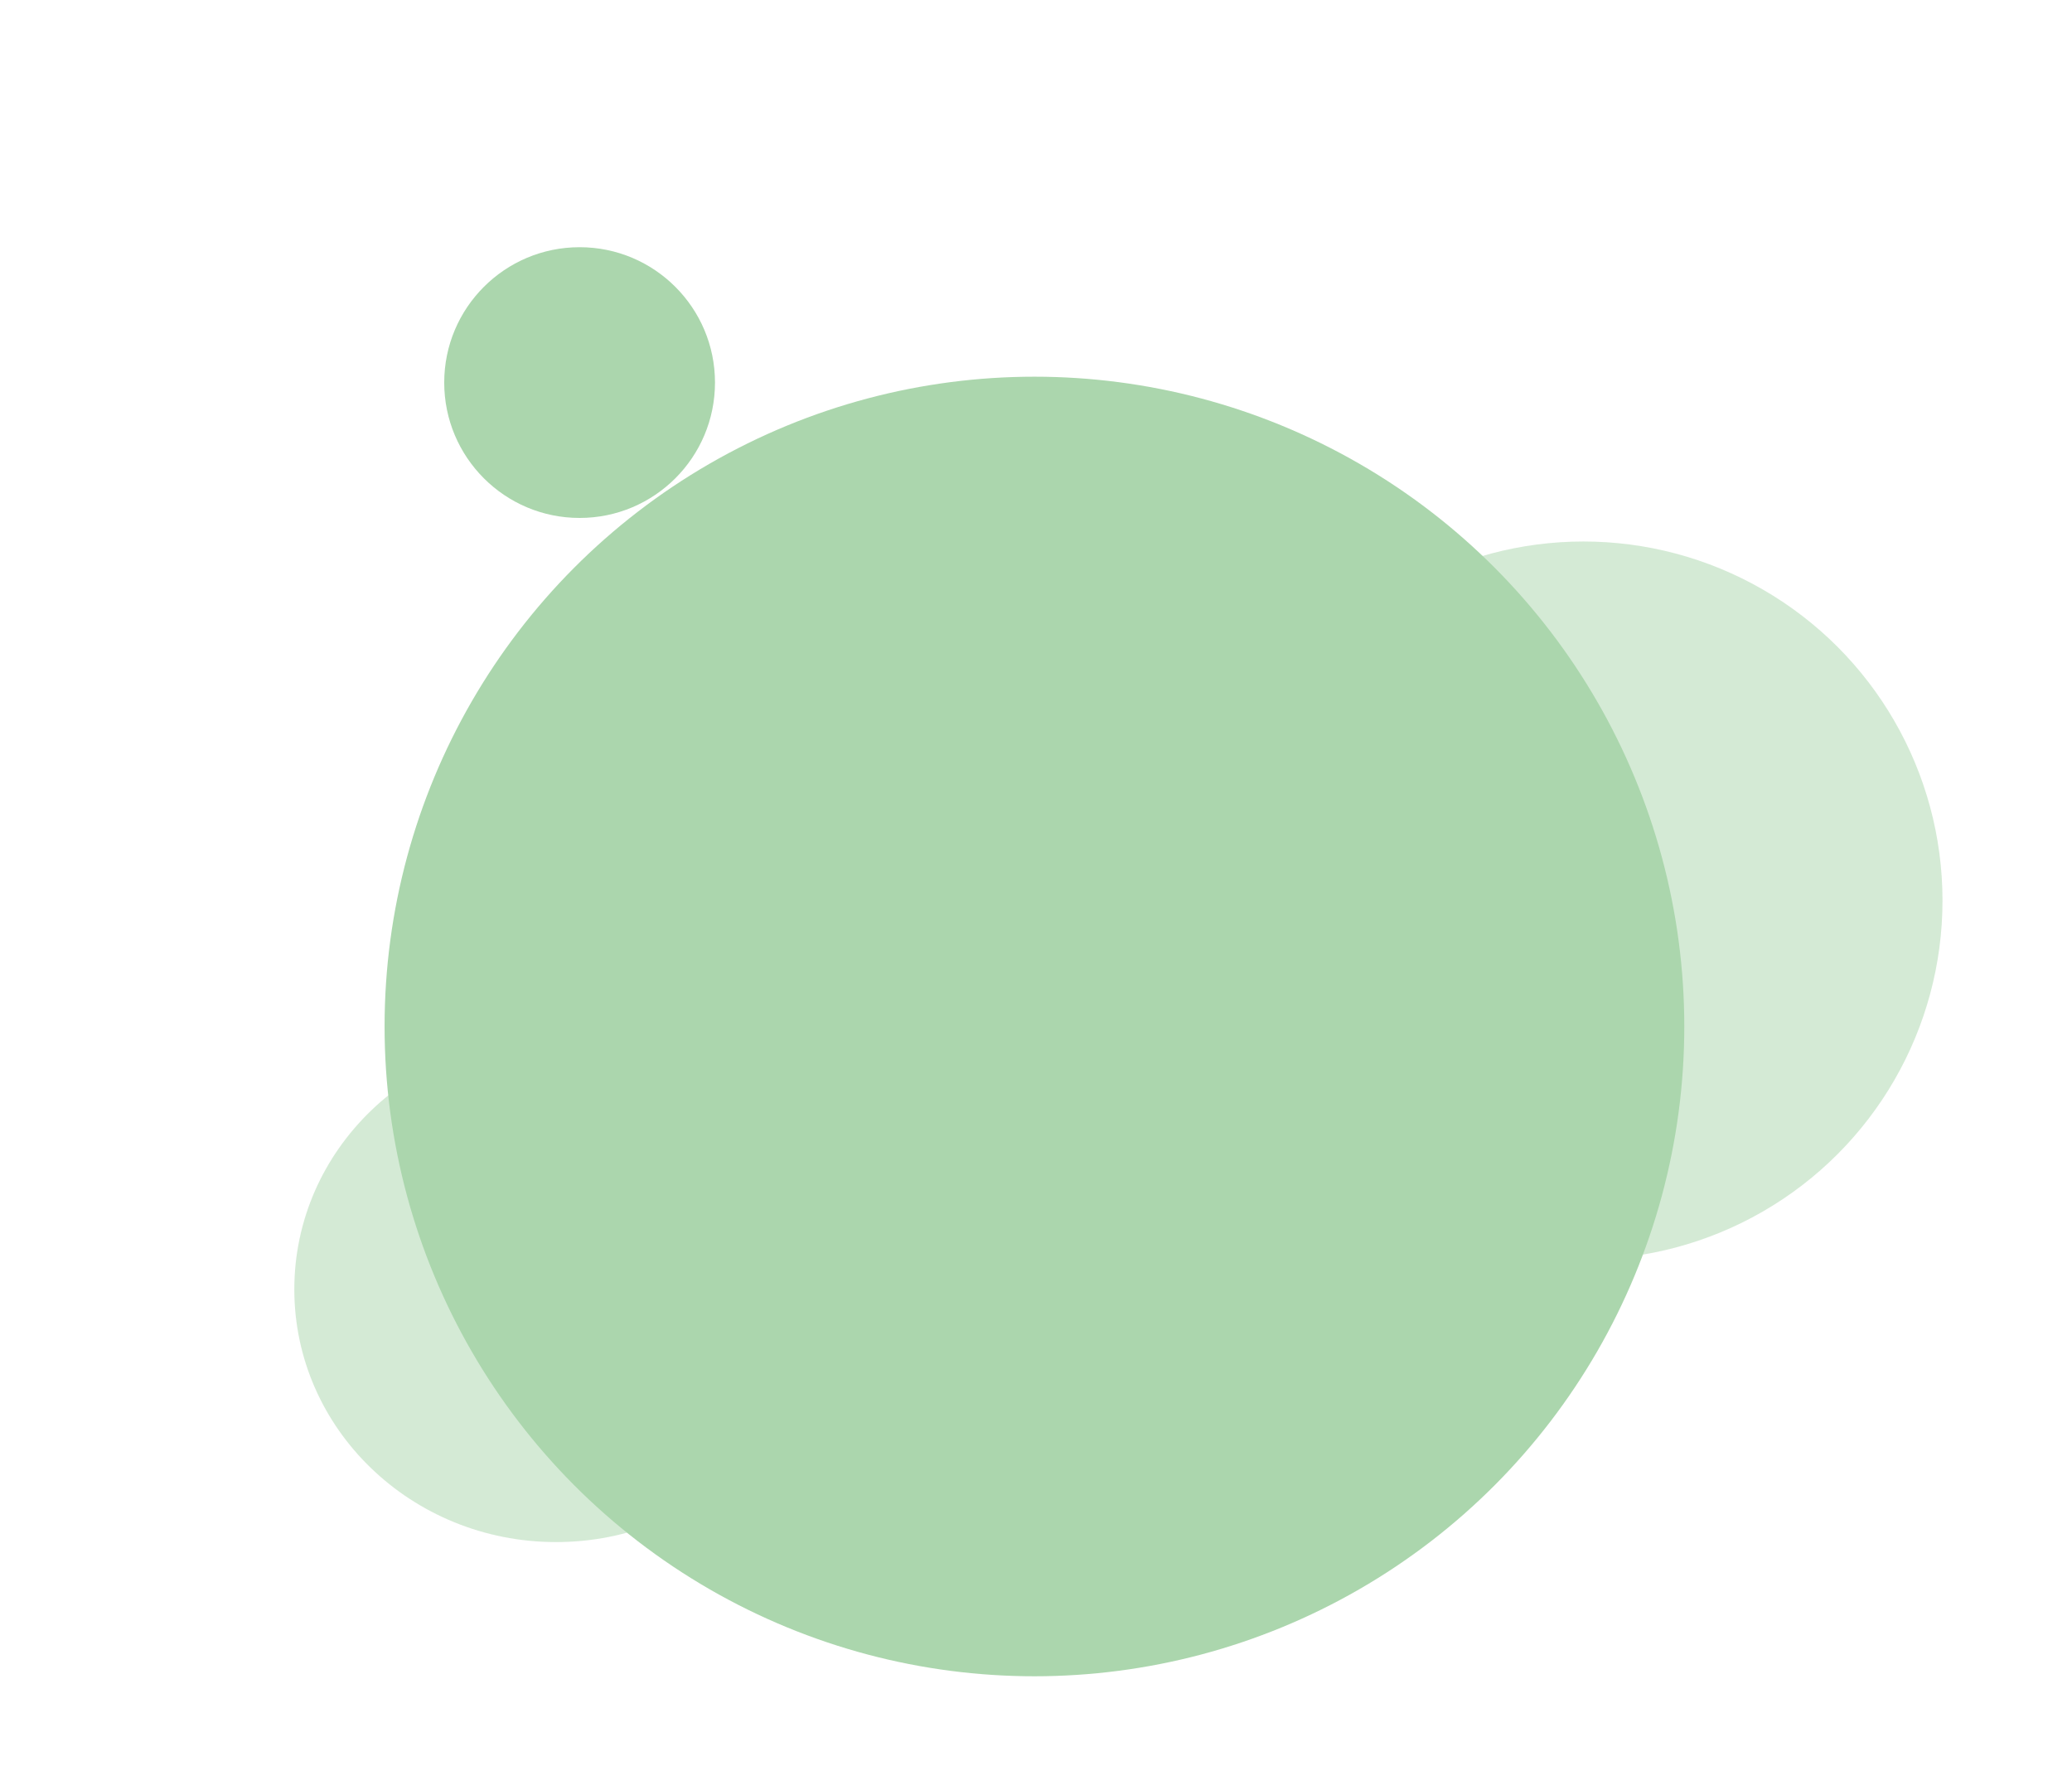 <svg width="176" height="150" viewBox="0 0 176 150" fill="none" xmlns="http://www.w3.org/2000/svg">
                        <ellipse opacity="0.5" rx="22.233" ry="21.467" transform="matrix(-1 0 0 1 47.233 109.533)" fill="#ABD6AD"></ellipse>
                        <circle opacity="0.5" cx="134.5" cy="76.5" r="30.5" fill="#ABD6AD"></circle>
                        <circle cx="49.233" cy="32.5" r="11.5" fill="#ABD6AD"></circle>
                        <g filter="url(#filter0_d)">
                            <circle cx="87.867" cy="71.2" r="55.2" fill="#ABD6AD"></circle>
                        </g>
                        <defs>
                            <filter id="filter0_d" x="0.667" y="0" width="174.4" height="174.4" filterUnits="userSpaceOnUse" color-interpolation-filters="sRGB">
                                <feFlood flood-opacity="0" result="BackgroundImageFix"></feFlood>
                                <feColorMatrix in="SourceAlpha" type="matrix" values="0 0 0 0 0 0 0 0 0 0 0 0 0 0 0 0 0 0 127 0"></feColorMatrix>
                                <feOffset dy="16"></feOffset>
                                <feGaussianBlur stdDeviation="16"></feGaussianBlur>
                                <feColorMatrix type="matrix" values="0 0 0 0 0.671 0 0 0 0 0.839 0 0 0 0 0.678 0 0 0 0.5 0"></feColorMatrix>
                                <feBlend mode="normal" in2="BackgroundImageFix" result="effect1_dropShadow"></feBlend>
                                <feBlend mode="normal" in="SourceGraphic" in2="effect1_dropShadow" result="shape"></feBlend>
                            </filter>
                        </defs>
                    </svg>